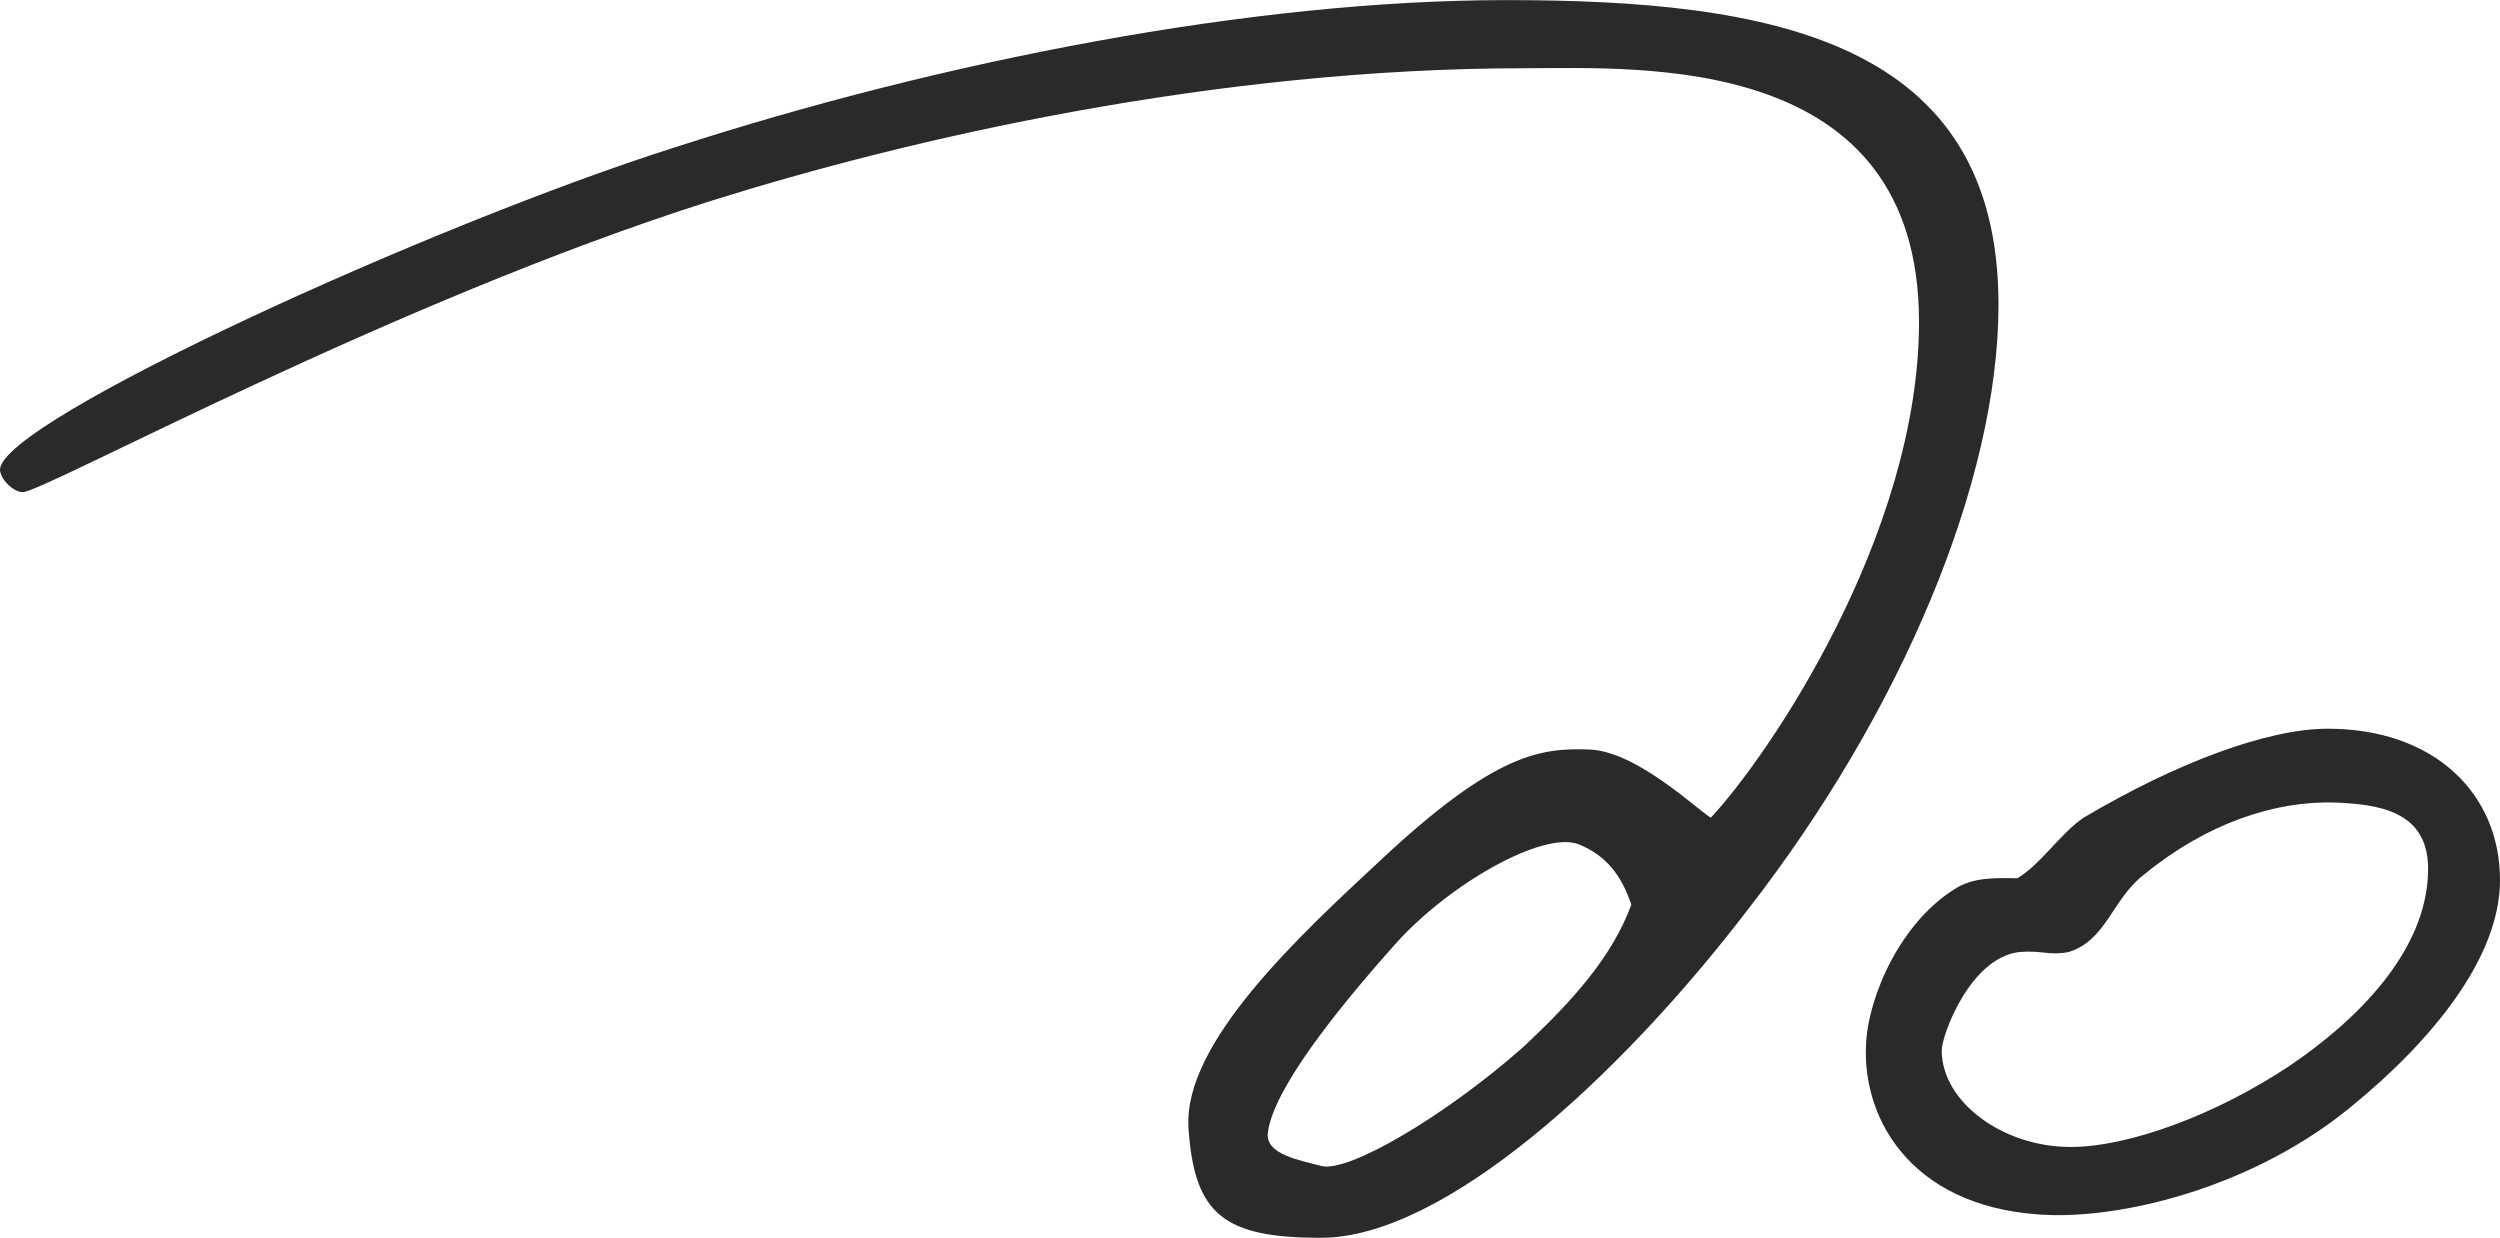 <?xml version="1.0" encoding="UTF-8"?> <svg xmlns="http://www.w3.org/2000/svg" xmlns:xlink="http://www.w3.org/1999/xlink" xmlns:xodm="http://www.corel.com/coreldraw/odm/2003" xml:space="preserve" width="826px" height="409px" version="1.1" style="shape-rendering:geometricPrecision; text-rendering:geometricPrecision; image-rendering:optimizeQuality; fill-rule:evenodd; clip-rule:evenodd" viewBox="0 0 2497.46 1236.44"> <defs> <style type="text/css"> .fil0 {fill:#2B2A29;fill-rule:nonzero} </style> </defs> <g id="Слой_x0020_1">  <path class="fil0" d="M1996.46 304.38c0,-264.68 -226.87,-304.38 -491.55,-304.38 -253.34,0 -563.4,60.5 -831.86,147.47 -238.22,75.62 -671.16,272.24 -673.05,321.39 0,9.46 13.23,22.69 22.69,22.69 20.79,0 370.55,-190.95 688.17,-291.15 198.51,-62.39 502.89,-132.34 812.95,-132.34 113.44,0 393.24,-17.02 393.24,253.34 0,213.63 -151.24,434.83 -207.96,495.33 -13.23,-7.56 -73.74,-66.17 -121,-68.06 -49.15,-1.89 -94.53,3.78 -207.96,109.66 -81.3,75.62 -198.52,183.38 -192.84,268.46 5.67,86.96 35.92,109.65 132.34,109.65 122.88,0 298.71,-160.7 427.27,-328.96 151.25,-194.73 249.56,-425.38 249.56,-603.1zm-366.78 599.32c-18.9,51.04 -56.71,94.53 -109.65,143.68 -77.52,68.06 -173.93,124.78 -200.4,117.22 -20.8,-5.67 -56.72,-11.34 -52.94,-34.03 5.67,-41.59 64.28,-117.22 128.56,-189.06 52.94,-58.61 145.58,-111.54 181.5,-98.31 28.36,11.34 43.48,32.14 52.93,60.5zm867.78 -24.58c0,-86.96 -66.17,-151.25 -172.04,-151.25 -60.5,0 -151.25,34.03 -243.89,88.86 -22.68,15.13 -43.48,47.27 -66.17,60.5 -17.01,0 -41.59,-1.89 -60.49,9.45 -56.72,34.03 -88.86,109.66 -90.76,156.92 -3.78,77.52 49.16,166.37 185.28,170.15 79.41,1.89 204.19,-30.25 298.72,-107.76 81.29,-66.17 149.35,-149.36 149.35,-226.87zm-71.84 -11.34c0,83.18 -73.73,153.14 -138.01,196.62 -73.74,49.15 -160.7,81.29 -219.31,81.29 -68.06,0 -128.56,-45.37 -128.56,-96.42 0,-15.12 28.36,-92.64 77.51,-98.31 22.69,-1.89 30.25,3.78 49.16,0 37.81,-11.34 43.48,-52.93 75.62,-77.51 62.39,-51.05 130.45,-73.73 190.95,-71.84 41.6,1.89 92.64,7.56 92.64,66.17z"></path> </g> </svg> 